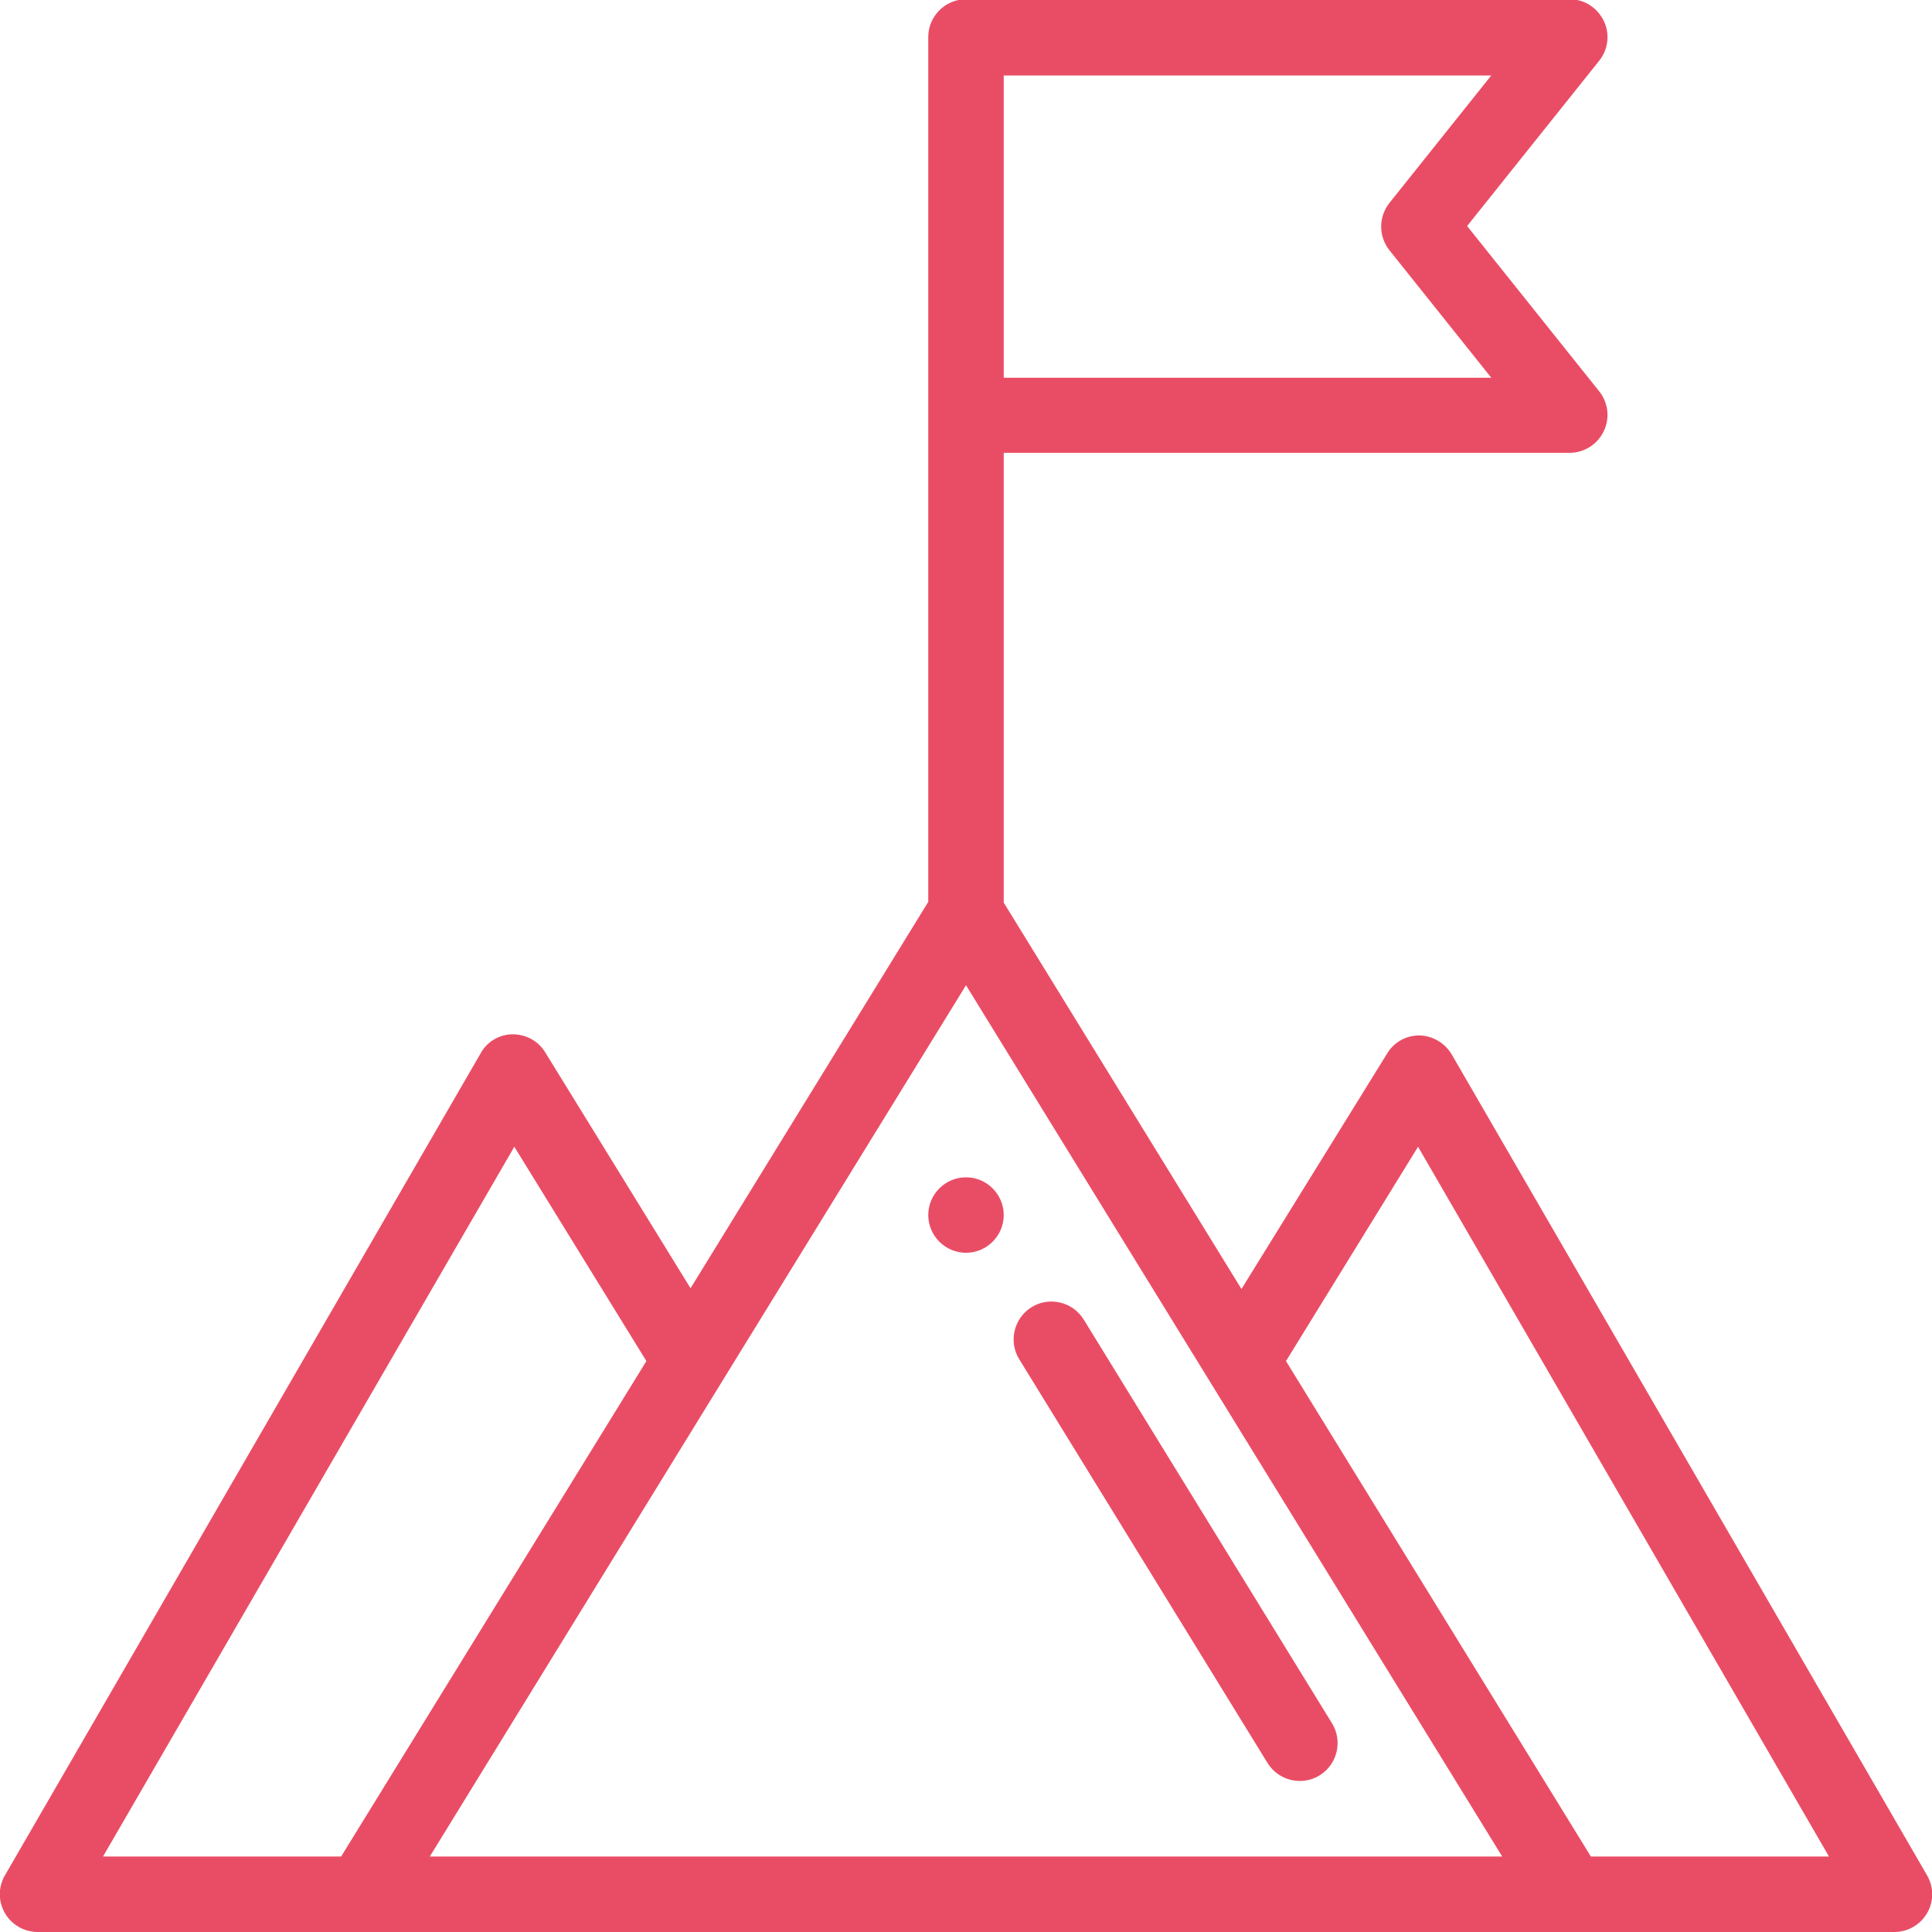 <?xml version="1.0" encoding="utf-8"?>
<!-- Generator: Adobe Illustrator 26.1.0, SVG Export Plug-In . SVG Version: 6.00 Build 0)  -->
<!DOCTYPE svg PUBLIC "-//W3C//DTD SVG 1.1//EN" "http://www.w3.org/Graphics/SVG/1.1/DTD/svg11.dtd">
<svg version="1.1" id="Layer_1" xmlns:x="http://ns.adobe.com/Extensibility/1.0/" xmlns:i="http://ns.adobe.com/AdobeIllustrator/10.0/" xmlns:graph="http://ns.adobe.com/Graphs/1.0/"
	 xmlns="http://www.w3.org/2000/svg" xmlns:xlink="http://www.w3.org/1999/xlink" x="0px" y="0px" width="512px" height="512px"
	 viewBox="0 0 512 512" style="enable-background:new 0 0 512 512;" xml:space="preserve">
<style type="text/css">
	.st0{fill:#E94D65;}
</style>
<g>
	<path class="st0" d="M256,332c5.5,0,10-4.5,10-10s-4.5-10-10-10s-10,4.5-10,10S250.5,332,256,332z"/>
	<path class="st0" d="M384.7,279.4c-1.8-3-5-4.9-8.5-5c0,0-0.1,0-0.1,0c-3.5,0-6.7,1.8-8.5,4.8L329,341.6l-63-102.4V120h150
		c3.8,0,7.3-2.2,9-5.7c1.7-3.5,1.2-7.6-1.2-10.6l-35-43.8l35-43.8c2.4-3,2.9-7.1,1.2-10.6c-1.7-3.5-5.2-5.7-9-5.7H256
		c-5.5,0-10,4.5-10,10v229.2l-63,102.4l-38.5-62.5c-1.8-3-5.1-4.8-8.6-4.8c-3.5,0-6.8,1.9-8.5,5L1.3,497c-1.8,3.1-1.8,6.9,0,10
		s5.1,5,8.7,5h492c3.6,0,6.9-1.9,8.7-5s1.8-6.9,0-10L384.7,279.4z M191.6,365.7C191.6,365.7,191.6,365.7,191.6,365.7L256,261.1
		L398.1,492H113.9L191.6,365.7z M368.2,53.8c-2.9,3.7-2.9,8.8,0,12.5l27,33.8H266V20h129.2L368.2,53.8z M136.3,303.9l35,56.8
		L90.4,492H27.3L136.3,303.9z M421.6,492l-80.8-131.3l35-56.8L484.7,492H421.6z"/>
	<path class="st0" d="M335.9,467.2c2.9,4.7,9.1,6.2,13.8,3.3s6.2-9.1,3.3-13.8l-65.8-107c-2.9-4.7-9.1-6.2-13.8-3.3
		c-4.7,2.9-6.2,9.1-3.3,13.8L335.9,467.2z"/>
</g>
</svg>
